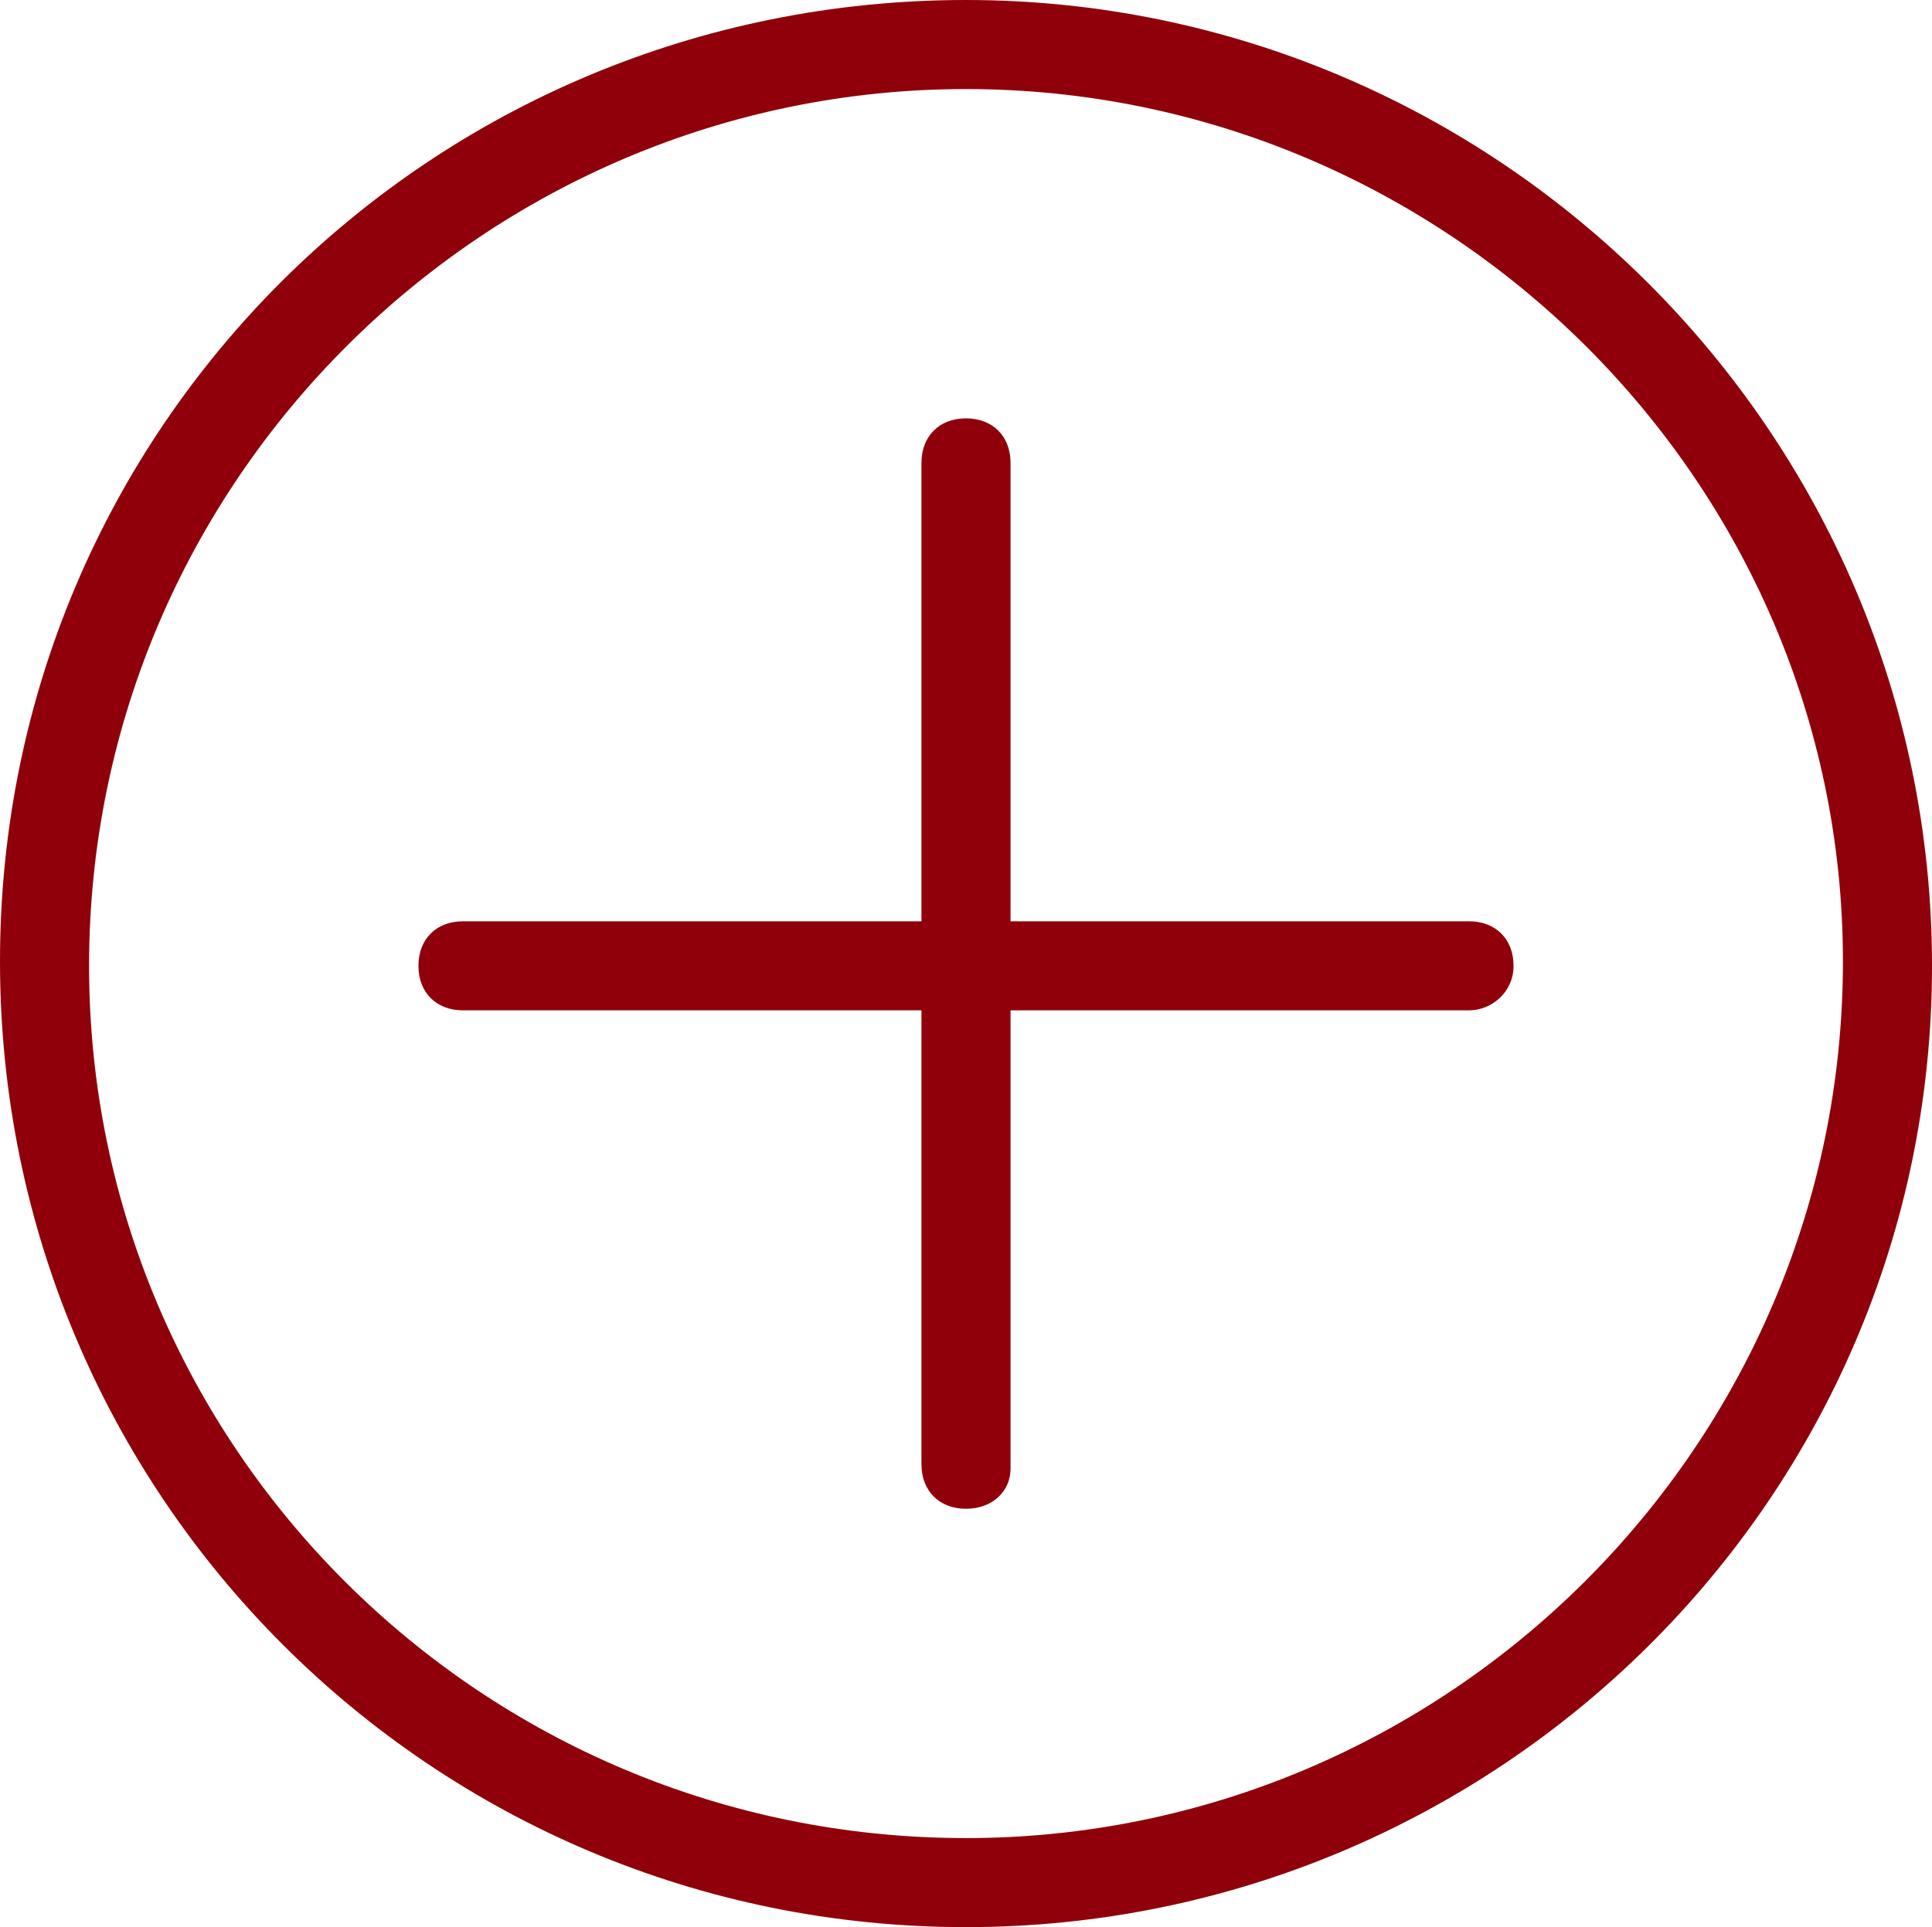 <svg xmlns="http://www.w3.org/2000/svg" xmlns:xlink="http://www.w3.org/1999/xlink" fill="none" version="1.1" width="18.87" height="18.826" viewBox="0 0 18.87 18.826"><g><path d="M9.435,18.826C4.217,18.826,0,14.609,0,9.391C0,4.174,4.217,0,9.435,0C14.609,0,18.87,4.217,18.87,9.435C18.87,14.652,14.609,18.826,9.435,18.826ZM9.435,0.87C4.739,0.87,0.87,4.696,0.87,9.435C0.87,14.13,4.696,17.956,9.435,17.956C14.13,17.956,18,14.13,18,9.391C18,4.696,14.13,0.87,9.435,0.87ZM14.348,9.87L4.522,9.87C4.261,9.87,4.087,9.696,4.087,9.435C4.087,9.174,4.261,9,4.522,9L14.348,9C14.609,9,14.783,9.174,14.783,9.435C14.783,9.696,14.565,9.87,14.348,9.87ZM9.435,14.739C9.174,14.739,9,14.565,9,14.304L9,4.522C9,4.261,9.174,4.087,9.435,4.087C9.696,4.087,9.87,4.261,9.87,4.522L9.87,14.348C9.87,14.565,9.696,14.739,9.435,14.739Z" fill="#90000A" fill-opacity="1"/></g></svg>